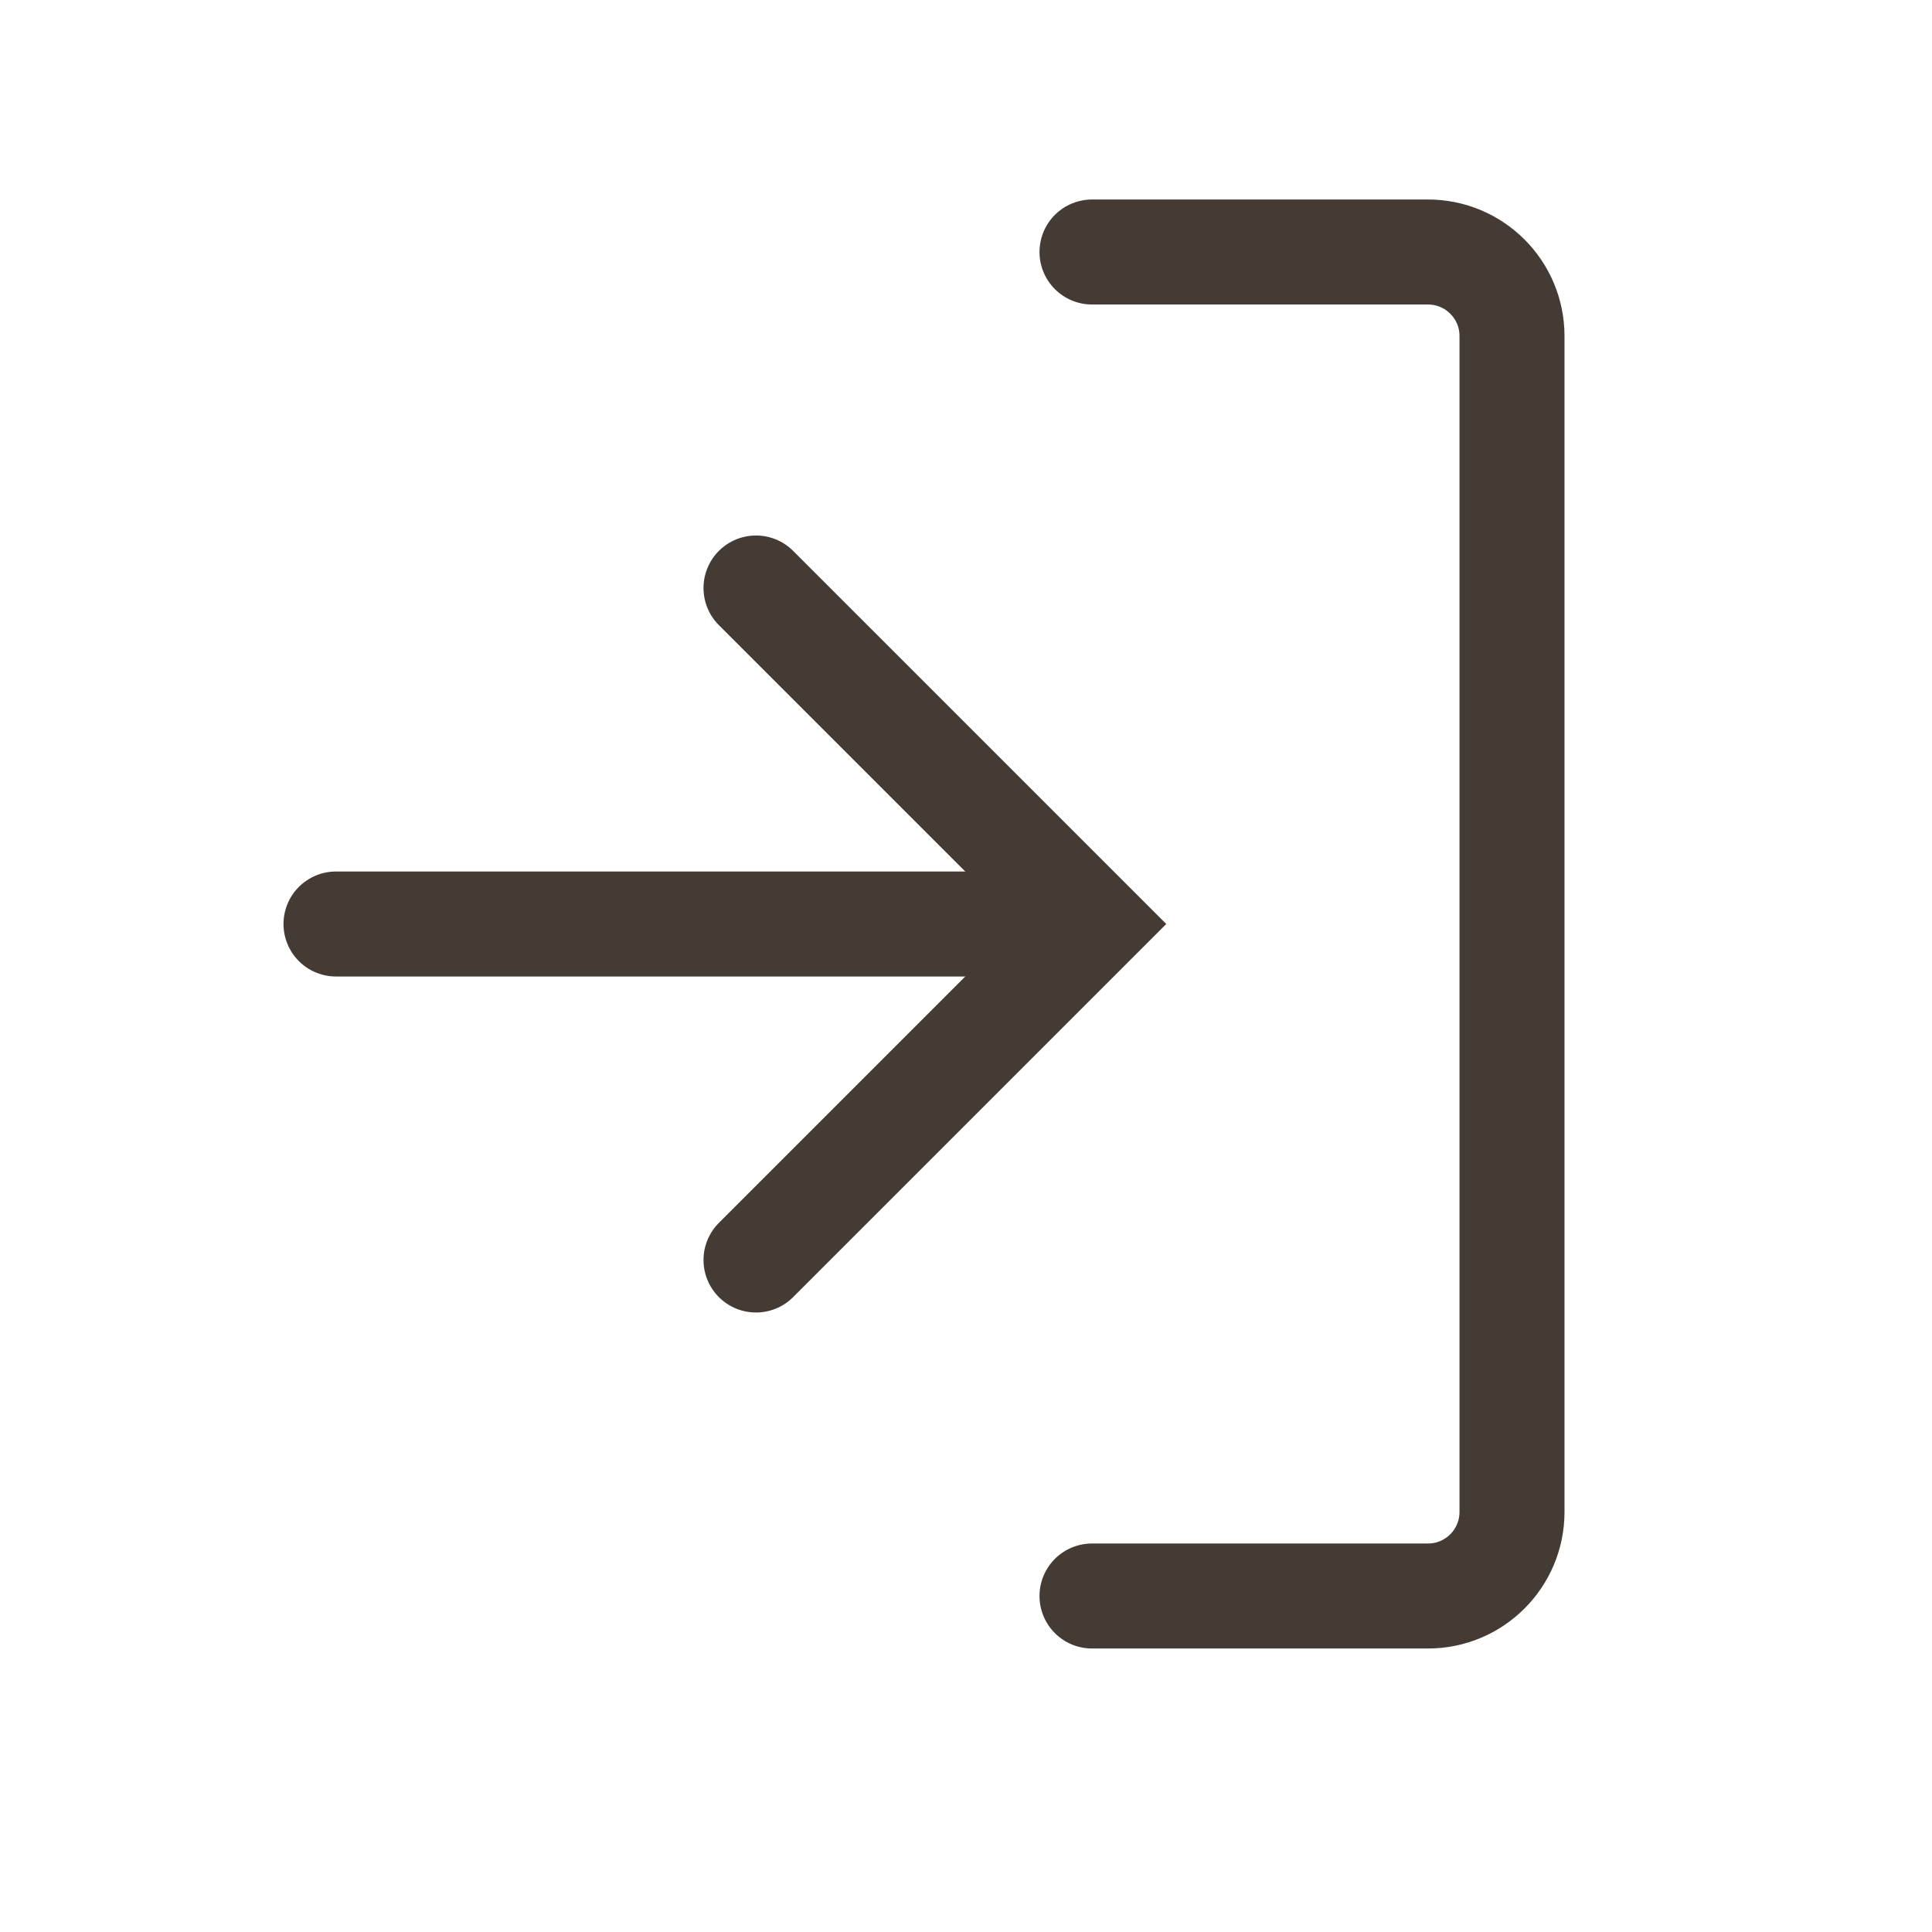 <svg width="23" height="23" viewBox="0 0 23 23" fill="none" xmlns="http://www.w3.org/2000/svg">
<path d="M13 3H17C17.552 3 18 3.448 18 4V18C18 18.552 17.552 19 17 19H13" stroke="#443B35" stroke-width="1.25" stroke-linecap="round"/>
<path d="M9 7L13 11L9 15" stroke="#443B35" stroke-width="1.25" stroke-linecap="round"/>
<path d="M12 11L4 11" stroke="#443B35" stroke-width="1.25" stroke-linecap="round"/>
</svg>
